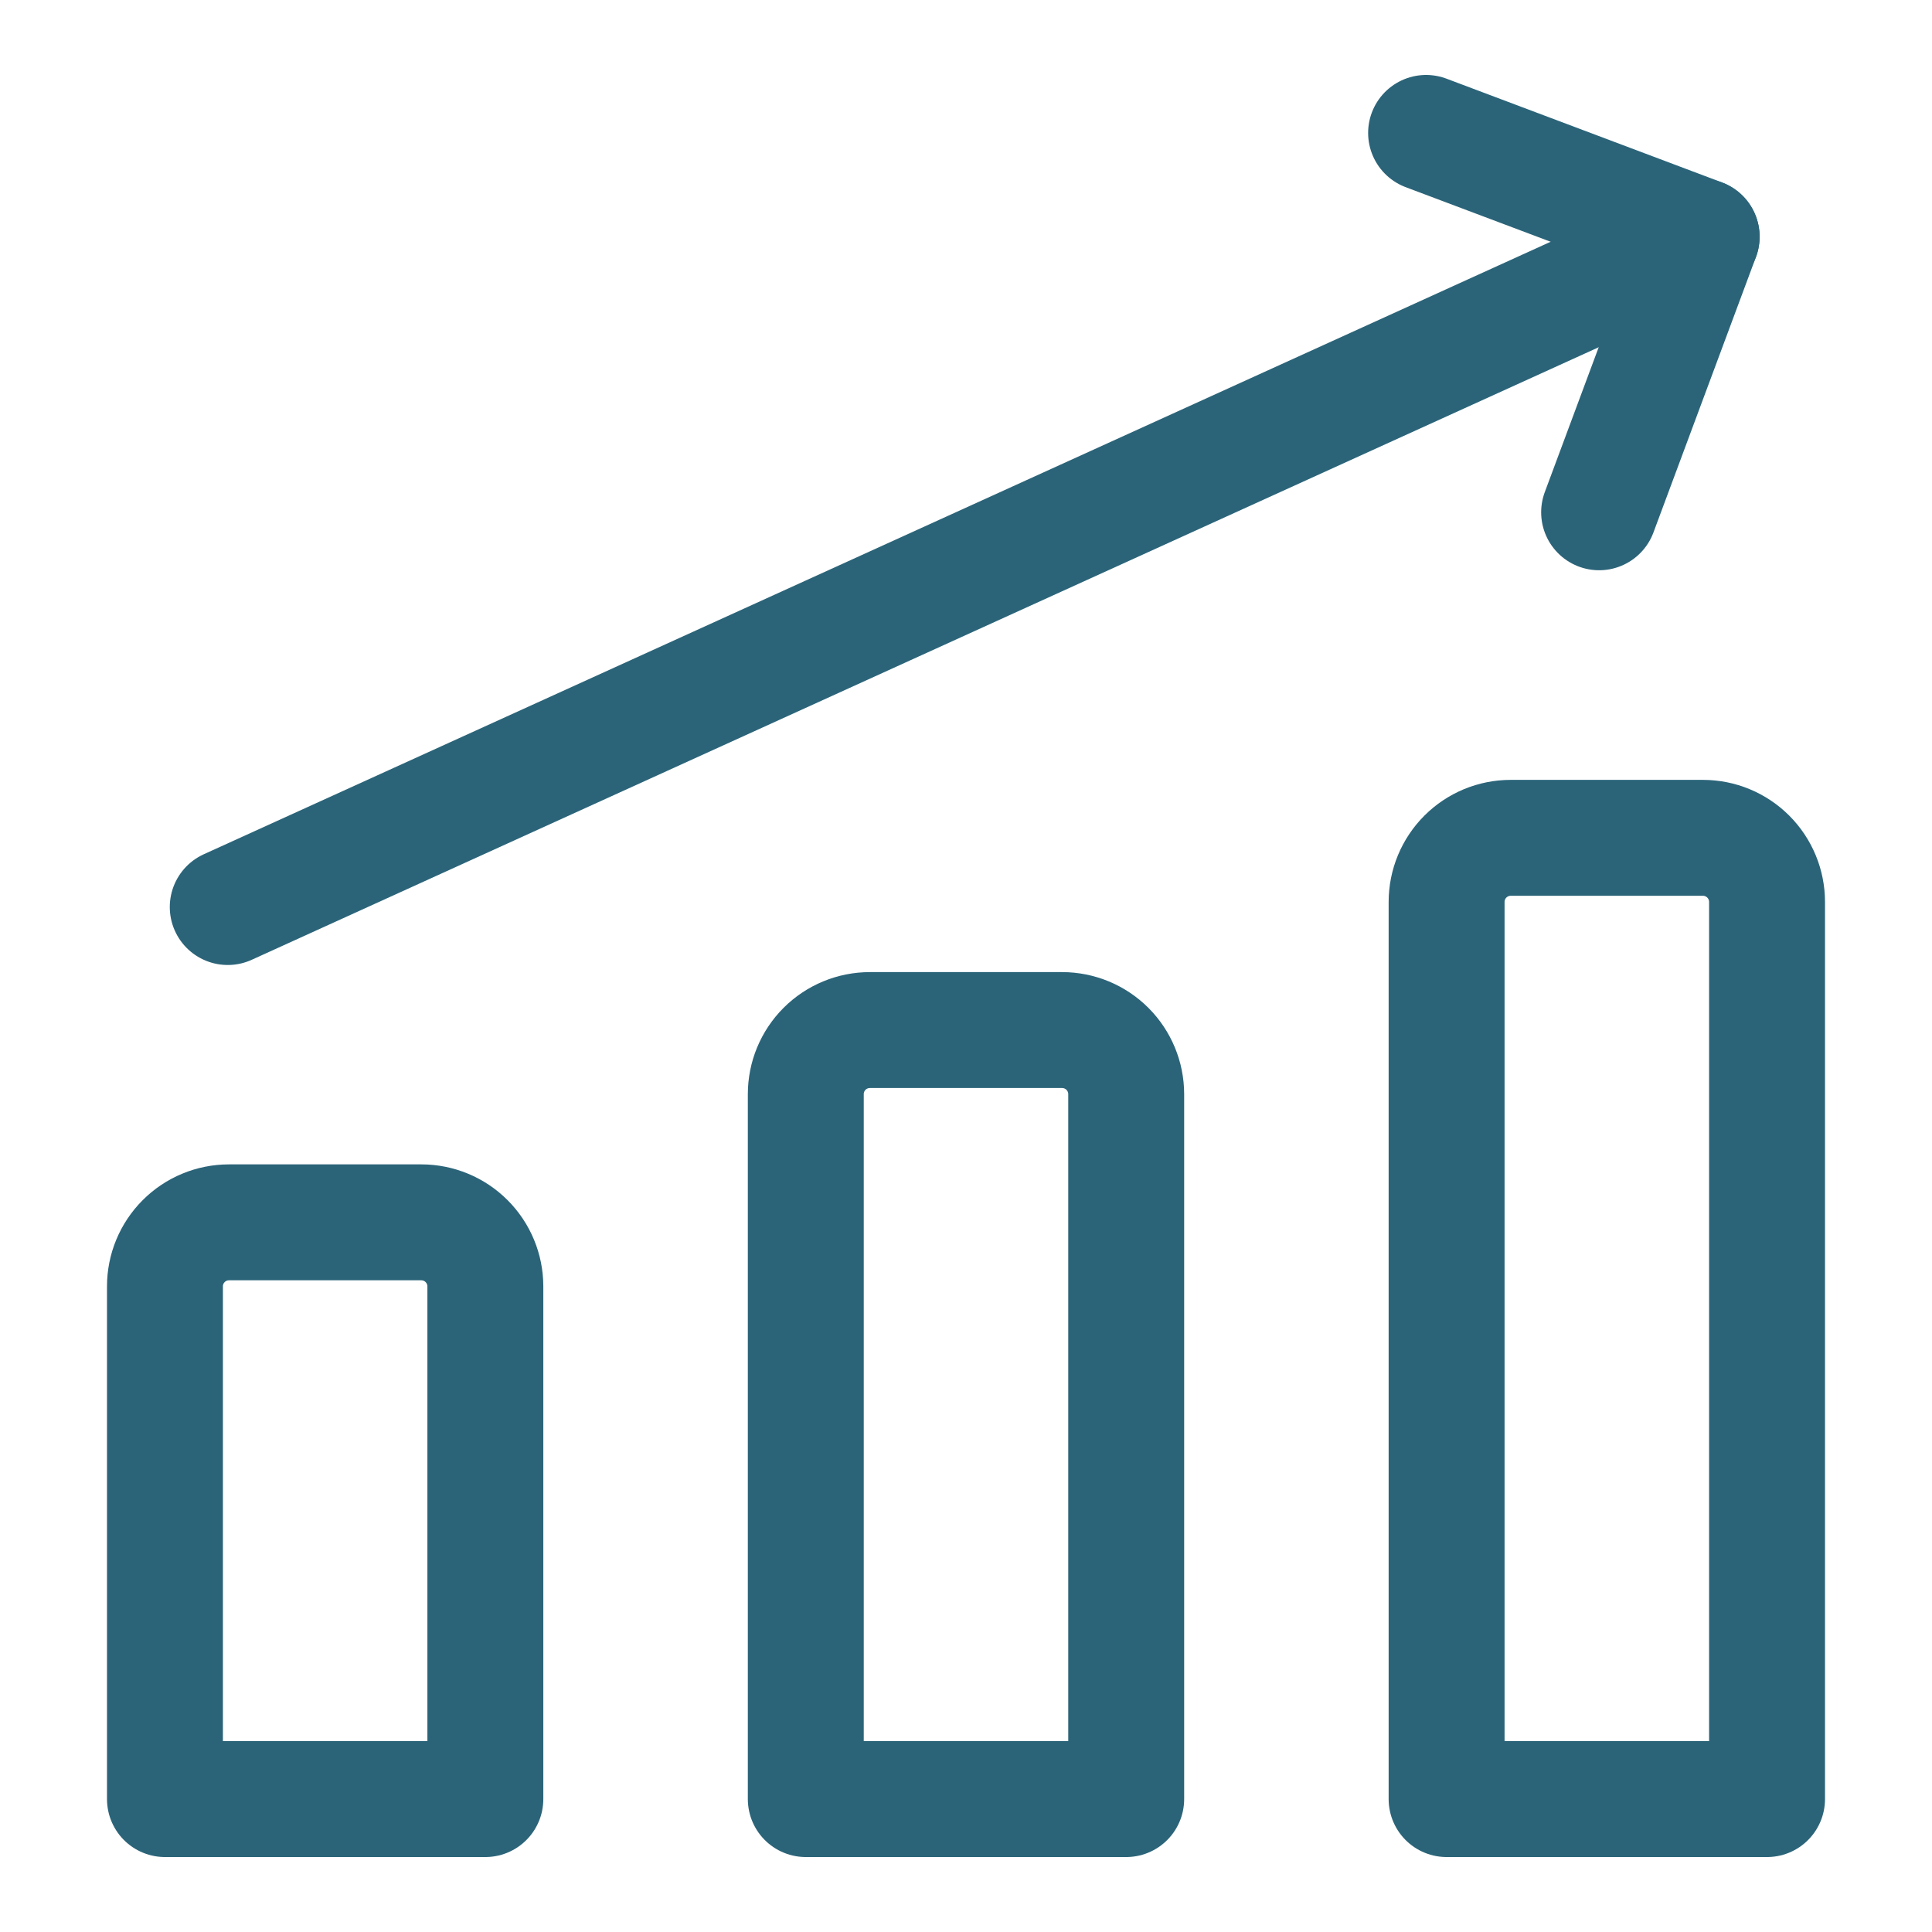 <svg width="50" height="50" viewBox="0 0 50 50" fill="none" xmlns="http://www.w3.org/2000/svg">
<g id="Graph-Bar-Increase--Streamline-Core.svg">
<g id="graph-bar-increase--up-product-performance-increase-arrow-graph-business-chart">
<path id="Vector" d="M5.894 23.474L44.039 6.127" stroke="#2B6479" stroke-width="3" stroke-linecap="round" stroke-linejoin="round"/>
<path id="Vector_2" d="M36.907 3.44L44.039 6.126L41.385 13.258" stroke="#2B6479" stroke-width="3" stroke-linecap="round" stroke-linejoin="round"/>
<path id="Vector_3" d="M45.731 46.56H37.438V23.342C37.438 22.902 37.613 22.48 37.924 22.169C38.235 21.858 38.657 21.683 39.097 21.683H44.072C44.512 21.683 44.934 21.858 45.245 22.169C45.556 22.48 45.731 22.902 45.731 23.342V46.56Z" stroke="#2B6479" stroke-width="3" stroke-linecap="round" stroke-linejoin="round"/>
<path id="Vector_4" d="M29.146 46.56H20.854V28.317C20.854 27.877 21.028 27.455 21.339 27.144C21.65 26.833 22.072 26.658 22.512 26.658H27.487C27.927 26.658 28.349 26.833 28.66 27.144C28.971 27.455 29.146 27.877 29.146 28.317V46.56Z" stroke="#2B6479" stroke-width="3" stroke-linecap="round" stroke-linejoin="round"/>
<path id="Vector_5" d="M12.561 46.56H4.269V33.292C4.269 32.852 4.443 32.431 4.754 32.12C5.065 31.808 5.487 31.634 5.927 31.634H10.902C11.342 31.634 11.764 31.808 12.075 32.12C12.386 32.431 12.561 32.852 12.561 33.292V46.56Z" stroke="#2B6479" stroke-width="3" stroke-linecap="round" stroke-linejoin="round"/>
</g>
</g>
</svg>
